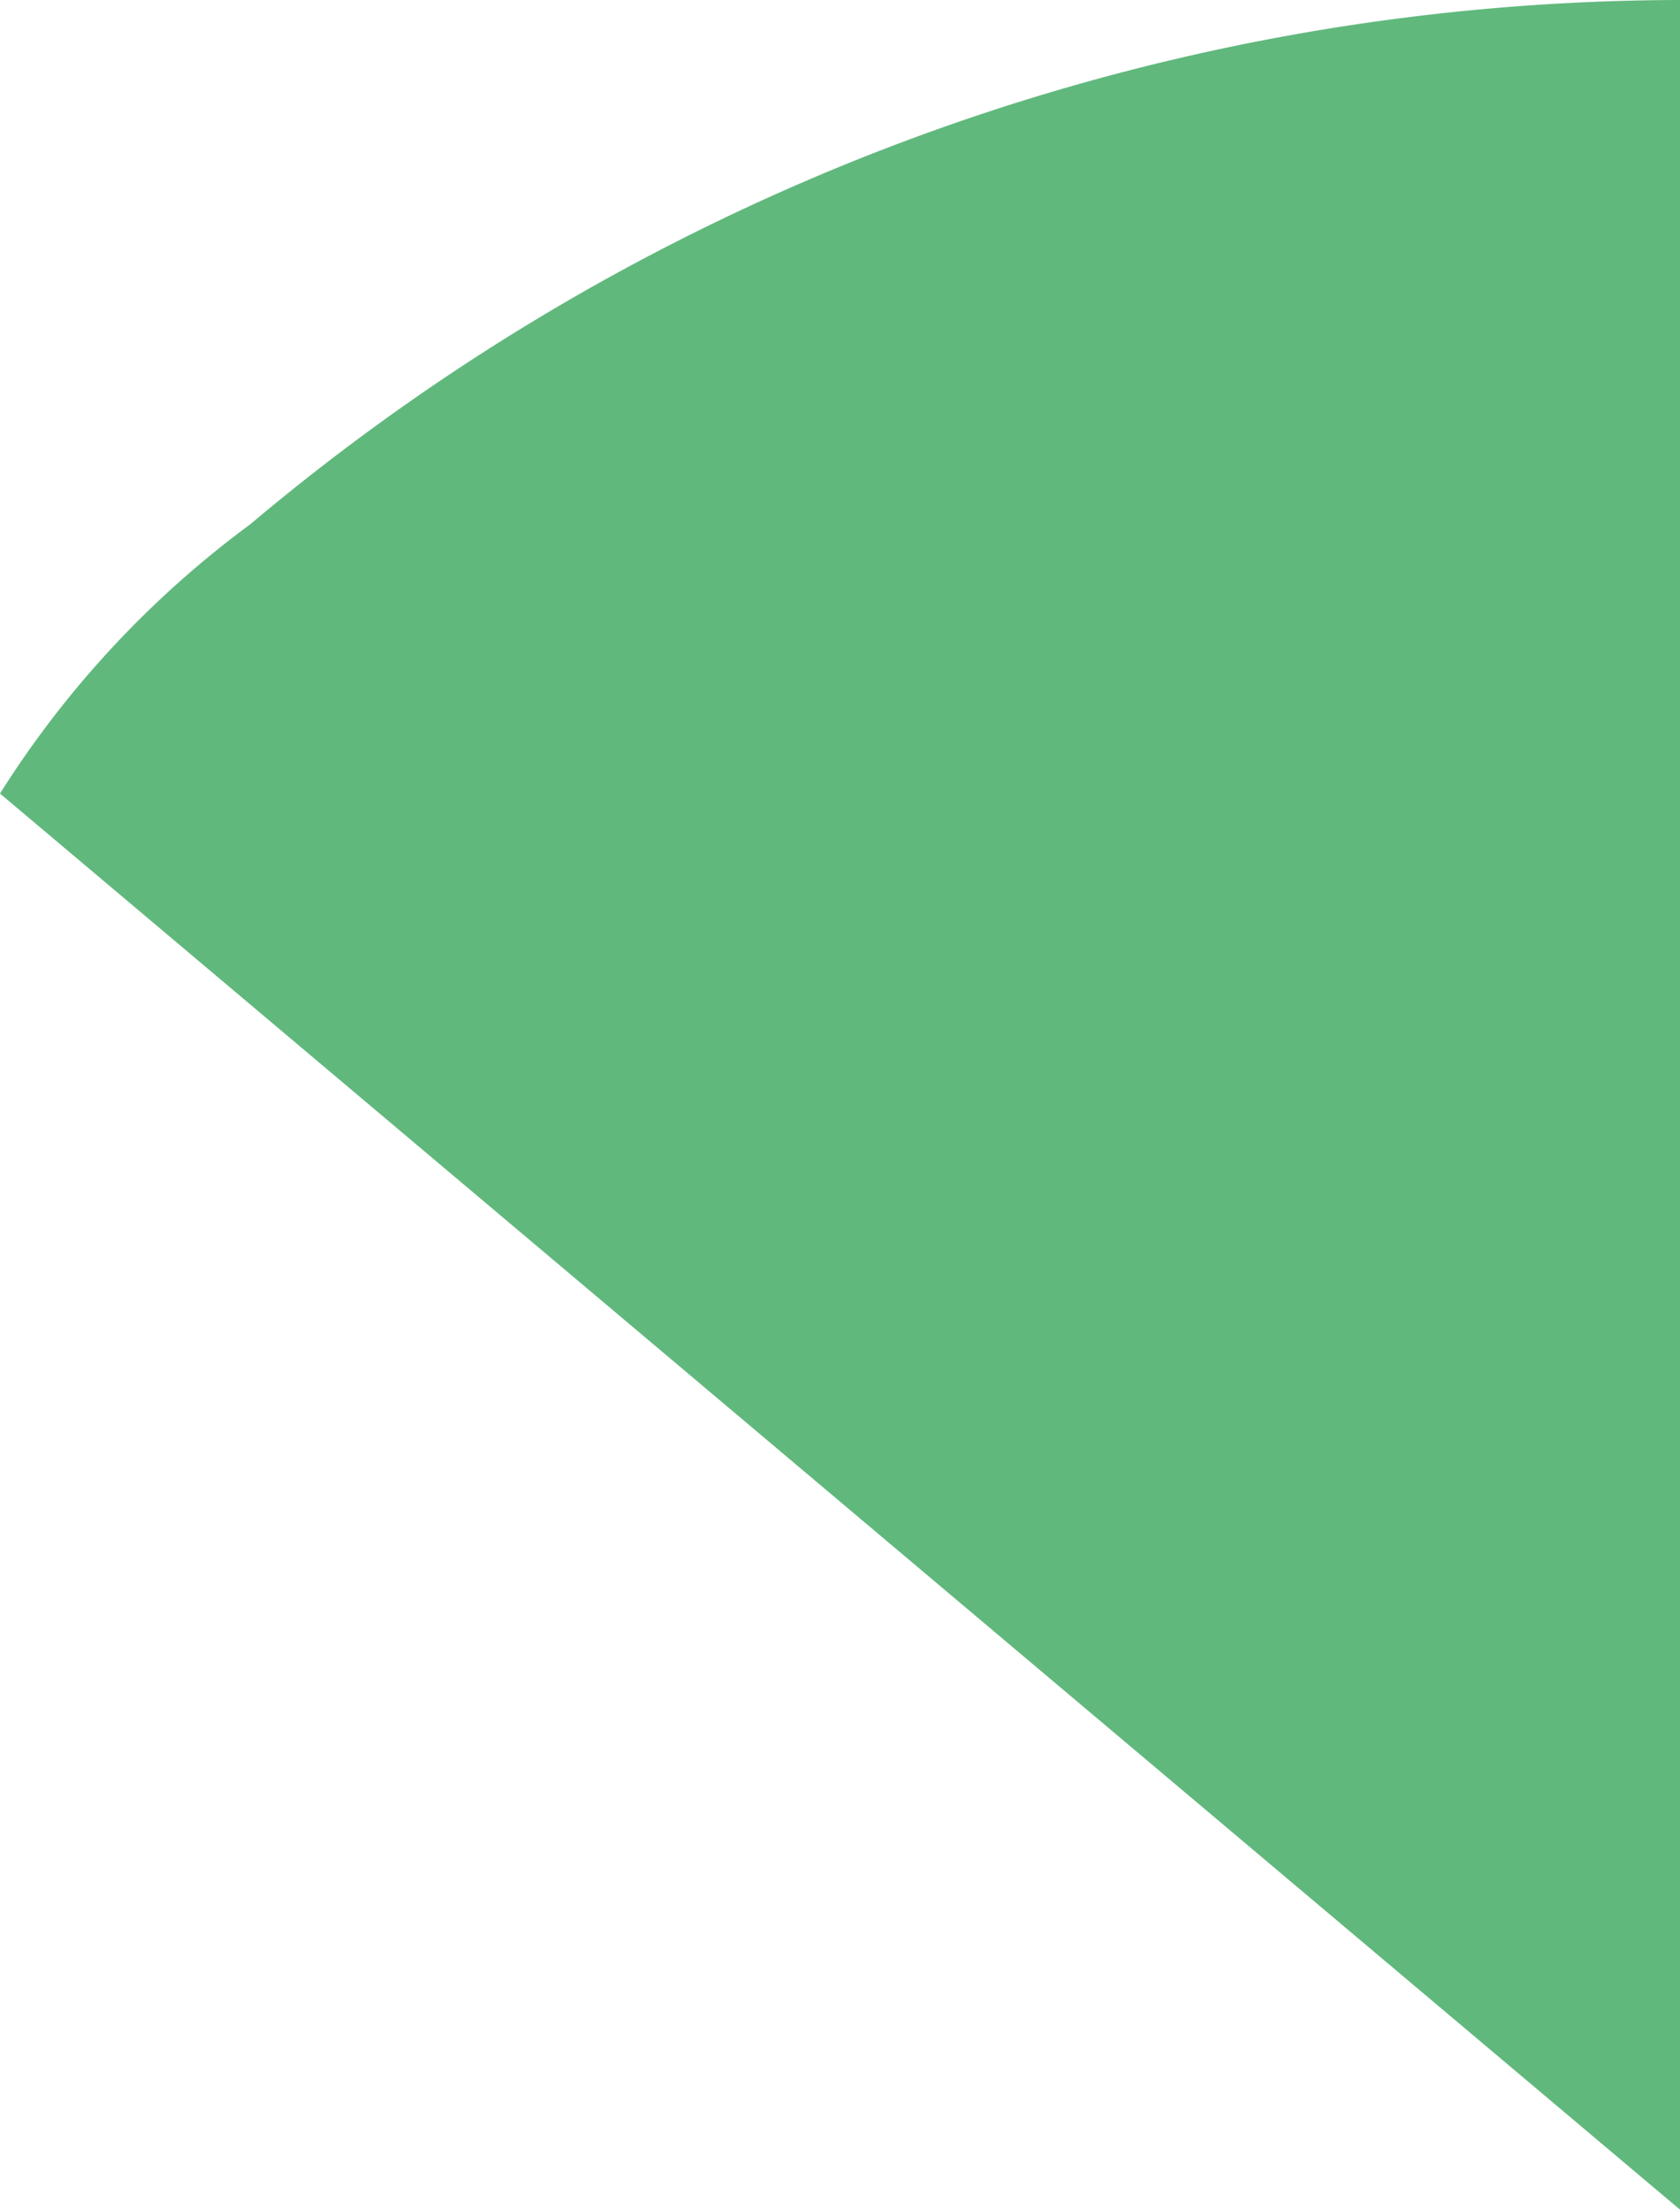<?xml version="1.0" encoding="UTF-8"?> <svg xmlns="http://www.w3.org/2000/svg" viewBox="0 0 121.37 159.56"> <defs> <style>.cls-1{fill:#61b87d;}</style> </defs> <title>команд</title> <g id="Слой_2" data-name="Слой 2"> <g id="Слой_2-2" data-name="Слой 2"> <path class="cls-1" d="M0,57.3,121.38,159.56V0A160.72,160.72,0,0,0,18.09,37.85,71.54,71.54,0,0,0,0,57.3Z"></path> </g> </g> </svg> 
